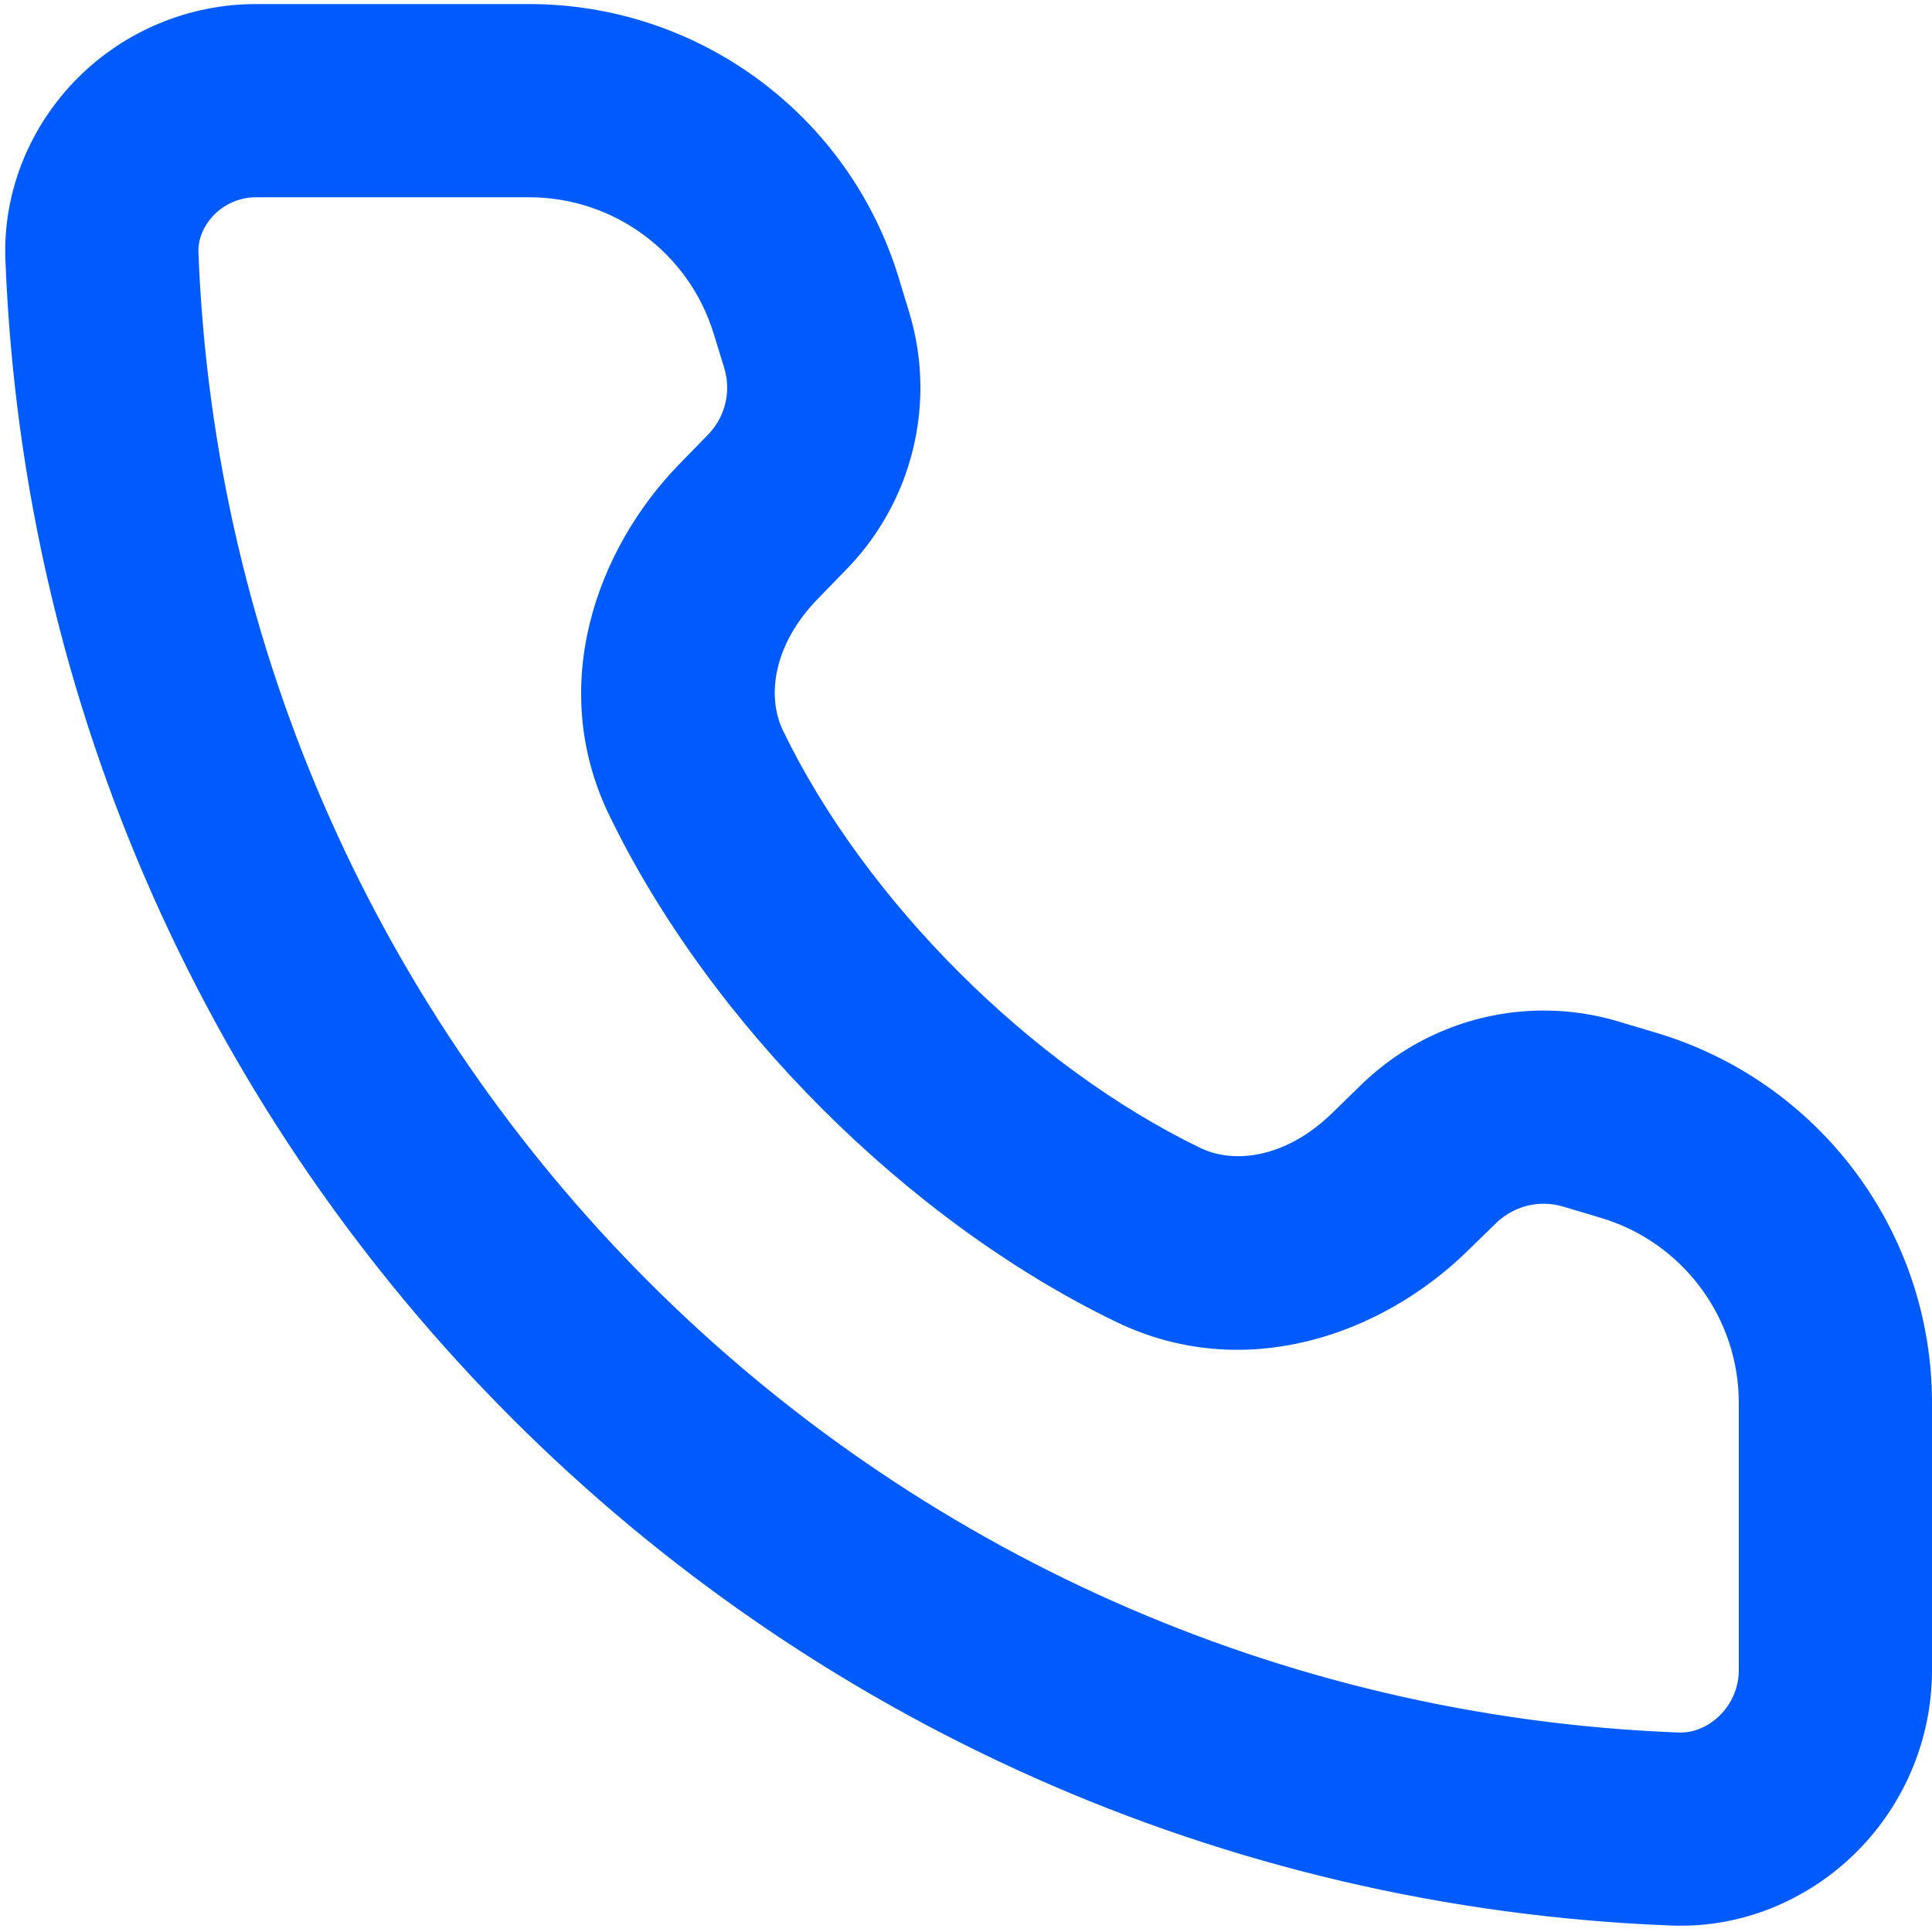 <svg width="20" height="20" viewBox="0 0 20 20" fill="none" xmlns="http://www.w3.org/2000/svg">
<path fill-rule="evenodd" clip-rule="evenodd" d="M2.651 2.042C2.489 2.042 2.334 2.106 2.22 2.22C2.101 2.339 2.049 2.485 2.054 2.613C2.376 10.93 9.062 17.615 17.379 17.935C17.515 17.94 17.668 17.887 17.795 17.766C17.926 17.642 18 17.469 18 17.289V14.523C18 13.639 17.419 12.86 16.572 12.607L16.183 12.491C16.118 12.471 16.05 12.461 15.981 12.461C15.797 12.461 15.62 12.533 15.488 12.661L15.181 12.96C14.299 13.817 12.883 14.326 11.554 13.684C9.393 12.639 7.35 10.596 6.305 8.435C5.663 7.106 6.172 5.69 7.029 4.808L7.331 4.498C7.457 4.368 7.528 4.193 7.528 4.012C7.528 3.943 7.517 3.874 7.497 3.808L7.389 3.457C7.132 2.616 6.356 2.042 5.477 2.042H2.651ZM0.806 0.806C1.295 0.317 1.959 0.042 2.651 0.042L5.477 0.042C7.235 0.042 8.787 1.19 9.302 2.871L9.409 3.223C9.488 3.479 9.528 3.745 9.528 4.012C9.528 4.714 9.254 5.388 8.765 5.891L8.463 6.202C8.011 6.667 7.931 7.202 8.106 7.564C8.954 9.319 10.67 11.034 12.425 11.883C12.787 12.058 13.322 11.978 13.787 11.526L14.094 11.227C14.6 10.736 15.277 10.461 15.981 10.461C16.243 10.461 16.504 10.499 16.756 10.575L17.144 10.691C18.839 11.197 20 12.755 20 14.523V17.289C20 18.017 19.701 18.713 19.174 19.215C18.685 19.68 18.017 19.961 17.302 19.933C7.941 19.573 0.418 12.051 0.056 2.69C0.028 1.966 0.322 1.291 0.806 0.806Z" fill="#005BFF"/>
</svg>
